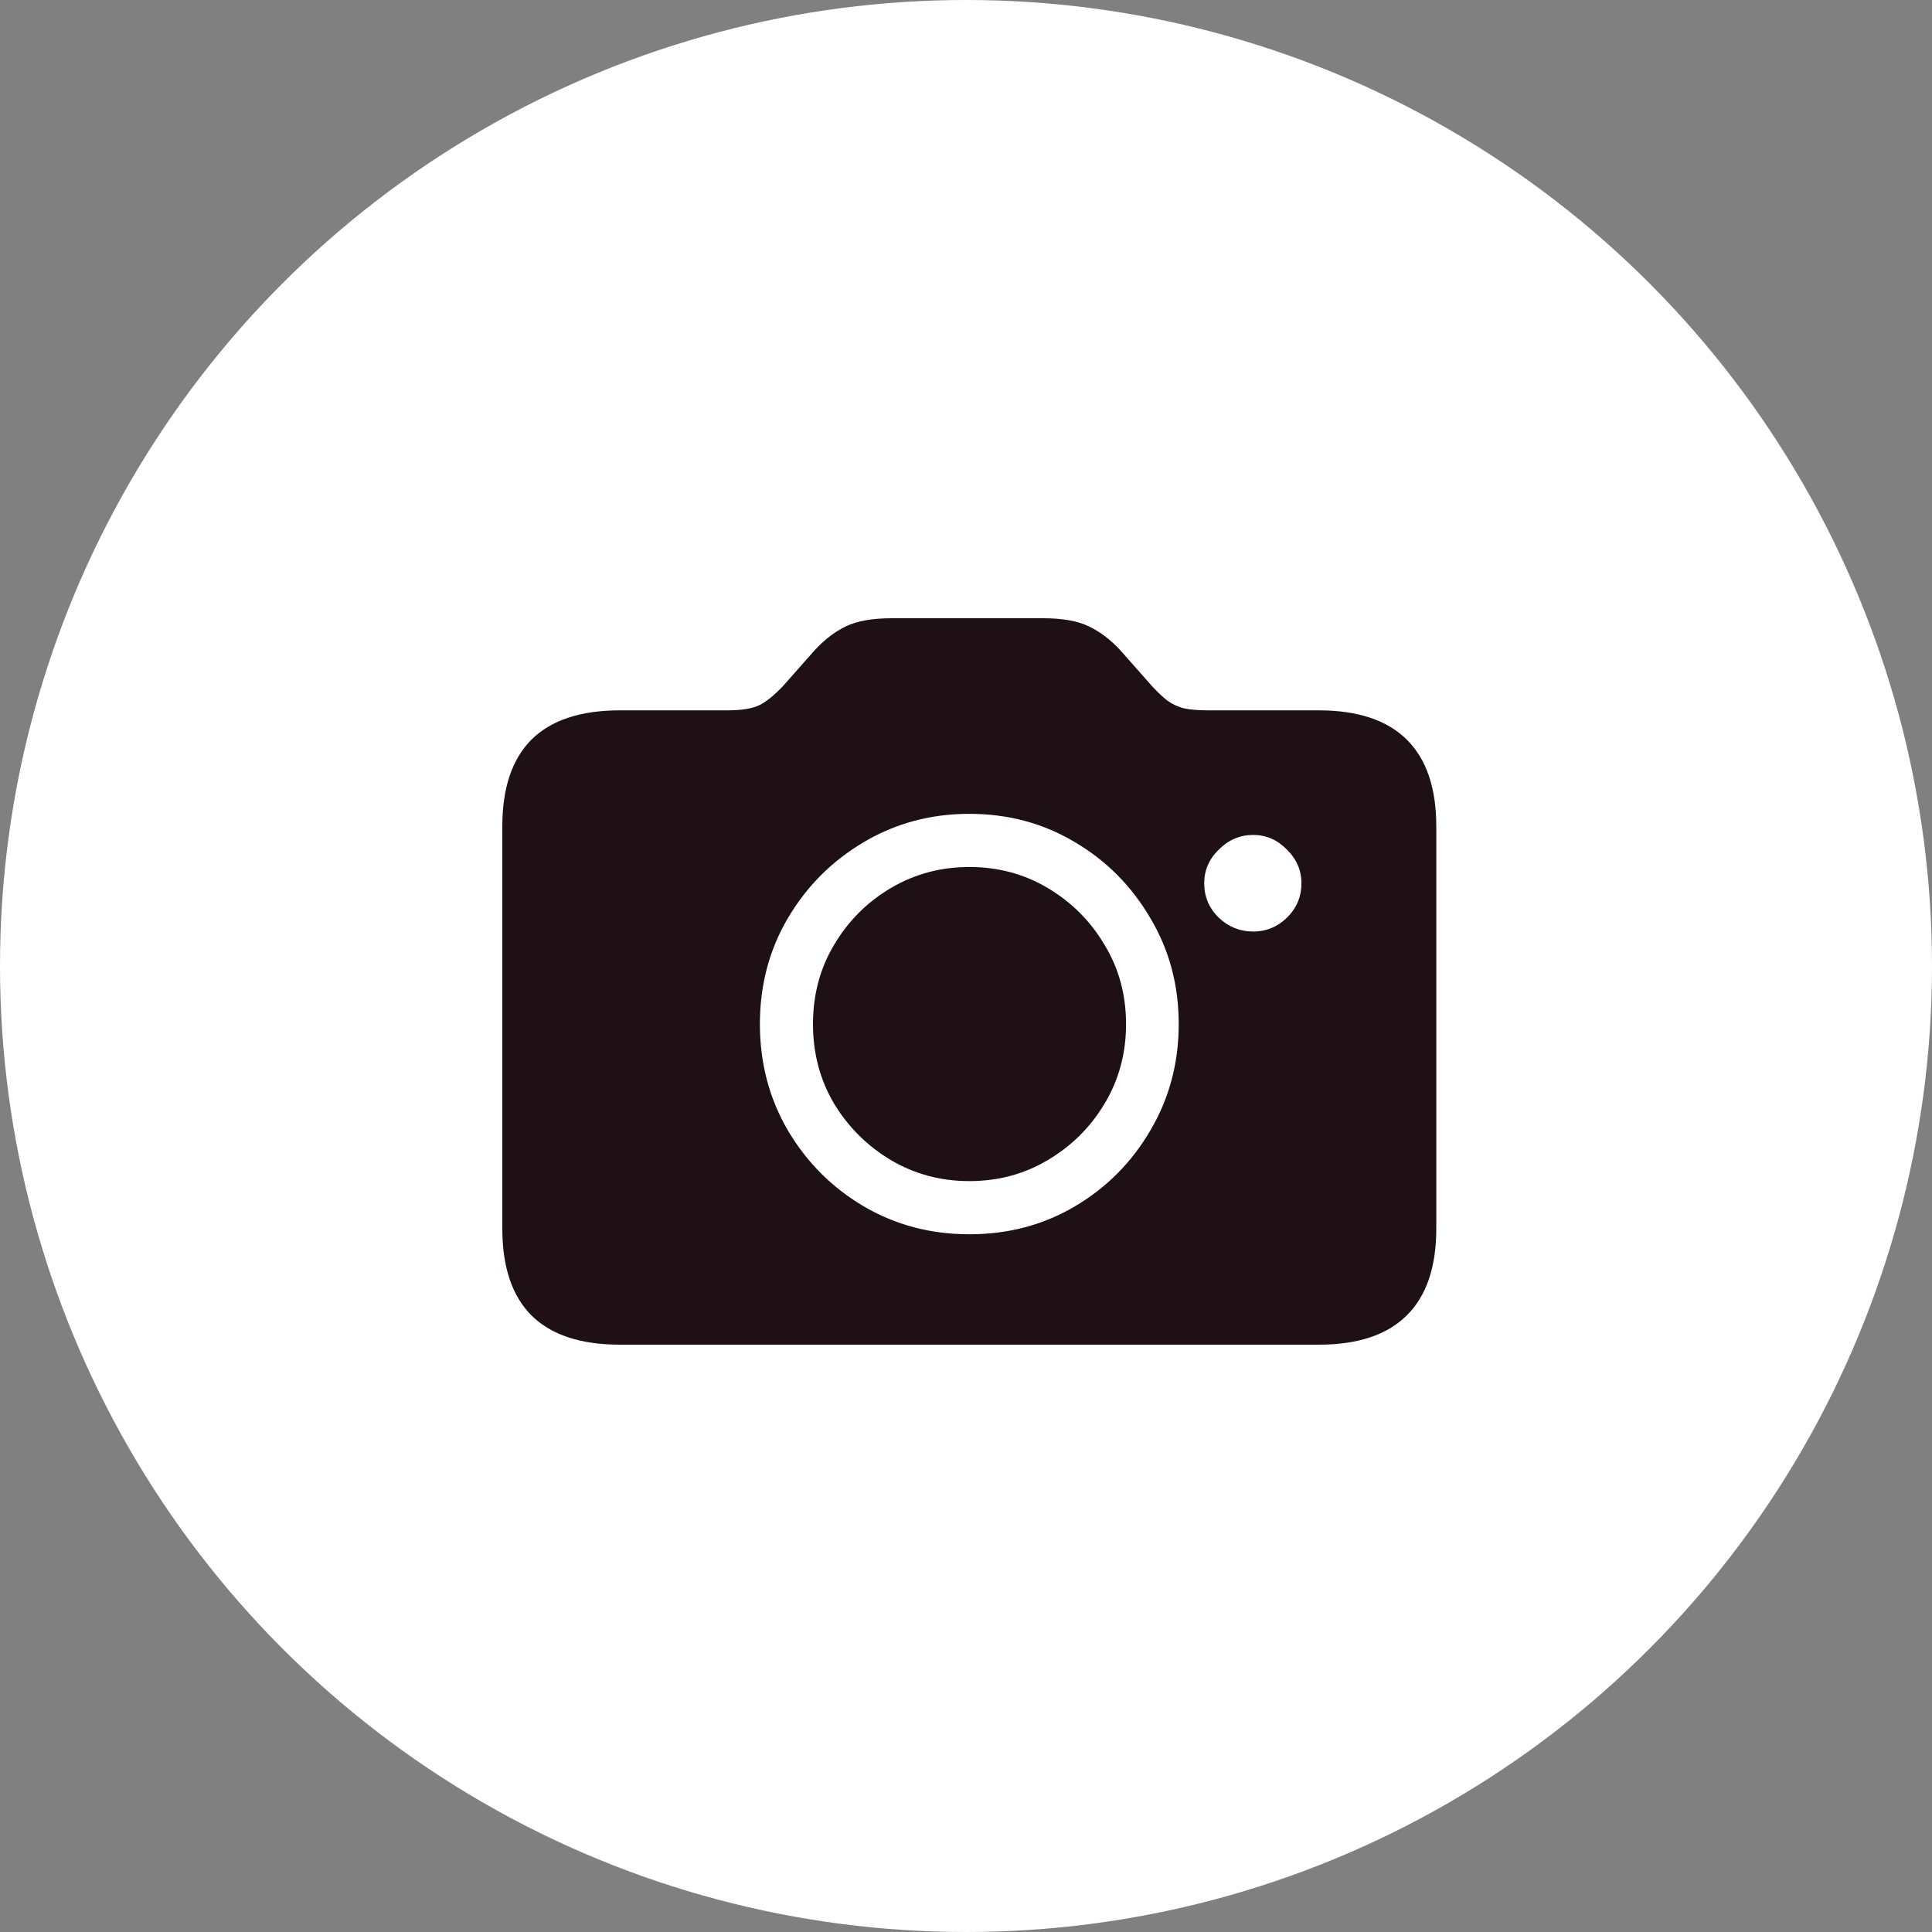 <svg width="50" height="50" viewBox="0 0 50 50" fill="none" xmlns="http://www.w3.org/2000/svg">
<rect x="0" y="0" width="50" height="50" fill="#808080" stroke="none"/>
<circle cx="25" cy="25" r="25" transform="matrix(-1 0 0 1 50 0)" fill="white"/>
<path d="M16.04 34.8C15.027 34.8 14.265 34.548 13.755 34.044C13.252 33.54 13 32.791 13 31.796V21.388C13 20.394 13.252 19.645 13.755 19.14C14.265 18.636 15.027 18.384 16.04 18.384H18.807C19.191 18.384 19.474 18.339 19.656 18.248C19.838 18.157 20.044 17.988 20.274 17.744L21.082 16.83C21.333 16.557 21.602 16.35 21.889 16.21C22.182 16.07 22.581 16 23.084 16H26.993C27.497 16 27.891 16.07 28.178 16.21C28.471 16.35 28.744 16.557 28.995 16.83L29.803 17.744C29.949 17.904 30.086 18.034 30.211 18.132C30.337 18.223 30.48 18.29 30.641 18.332C30.802 18.367 31.015 18.384 31.281 18.384H34.132C35.138 18.384 35.896 18.636 36.406 19.14C36.916 19.645 37.171 20.394 37.171 21.388V31.796C37.171 32.791 36.916 33.54 36.406 34.044C35.896 34.548 35.138 34.8 34.132 34.8H16.04ZM25.086 31.943C26.092 31.943 27.004 31.702 27.822 31.218C28.639 30.735 29.289 30.081 29.771 29.255C30.26 28.428 30.505 27.511 30.505 26.503C30.505 25.494 30.26 24.581 29.771 23.762C29.289 22.935 28.639 22.281 27.822 21.797C27.004 21.307 26.092 21.062 25.086 21.062C24.086 21.062 23.174 21.307 22.35 21.797C21.532 22.281 20.879 22.935 20.39 23.762C19.908 24.581 19.666 25.494 19.666 26.503C19.666 27.511 19.908 28.428 20.39 29.255C20.879 30.081 21.532 30.735 22.35 31.218C23.174 31.702 24.086 31.943 25.086 31.943ZM25.086 30.567C24.345 30.567 23.667 30.385 23.052 30.021C22.444 29.657 21.955 29.171 21.585 28.561C21.221 27.945 21.04 27.259 21.04 26.503C21.04 25.747 21.221 25.064 21.585 24.455C21.948 23.839 22.437 23.349 23.052 22.984C23.667 22.62 24.345 22.438 25.086 22.438C25.833 22.438 26.511 22.62 27.119 22.984C27.734 23.349 28.223 23.839 28.587 24.455C28.957 25.064 29.142 25.747 29.142 26.503C29.142 27.259 28.957 27.945 28.587 28.561C28.223 29.171 27.734 29.657 27.119 30.021C26.511 30.385 25.833 30.567 25.086 30.567ZM31.165 22.858C31.165 23.208 31.291 23.506 31.543 23.751C31.794 23.989 32.091 24.108 32.434 24.108C32.769 24.108 33.059 23.989 33.304 23.751C33.555 23.506 33.681 23.208 33.681 22.858C33.681 22.522 33.555 22.232 33.304 21.987C33.059 21.735 32.769 21.608 32.434 21.608C32.091 21.608 31.794 21.735 31.543 21.987C31.291 22.232 31.165 22.522 31.165 22.858Z" fill="#1E1014"/>
</svg>
